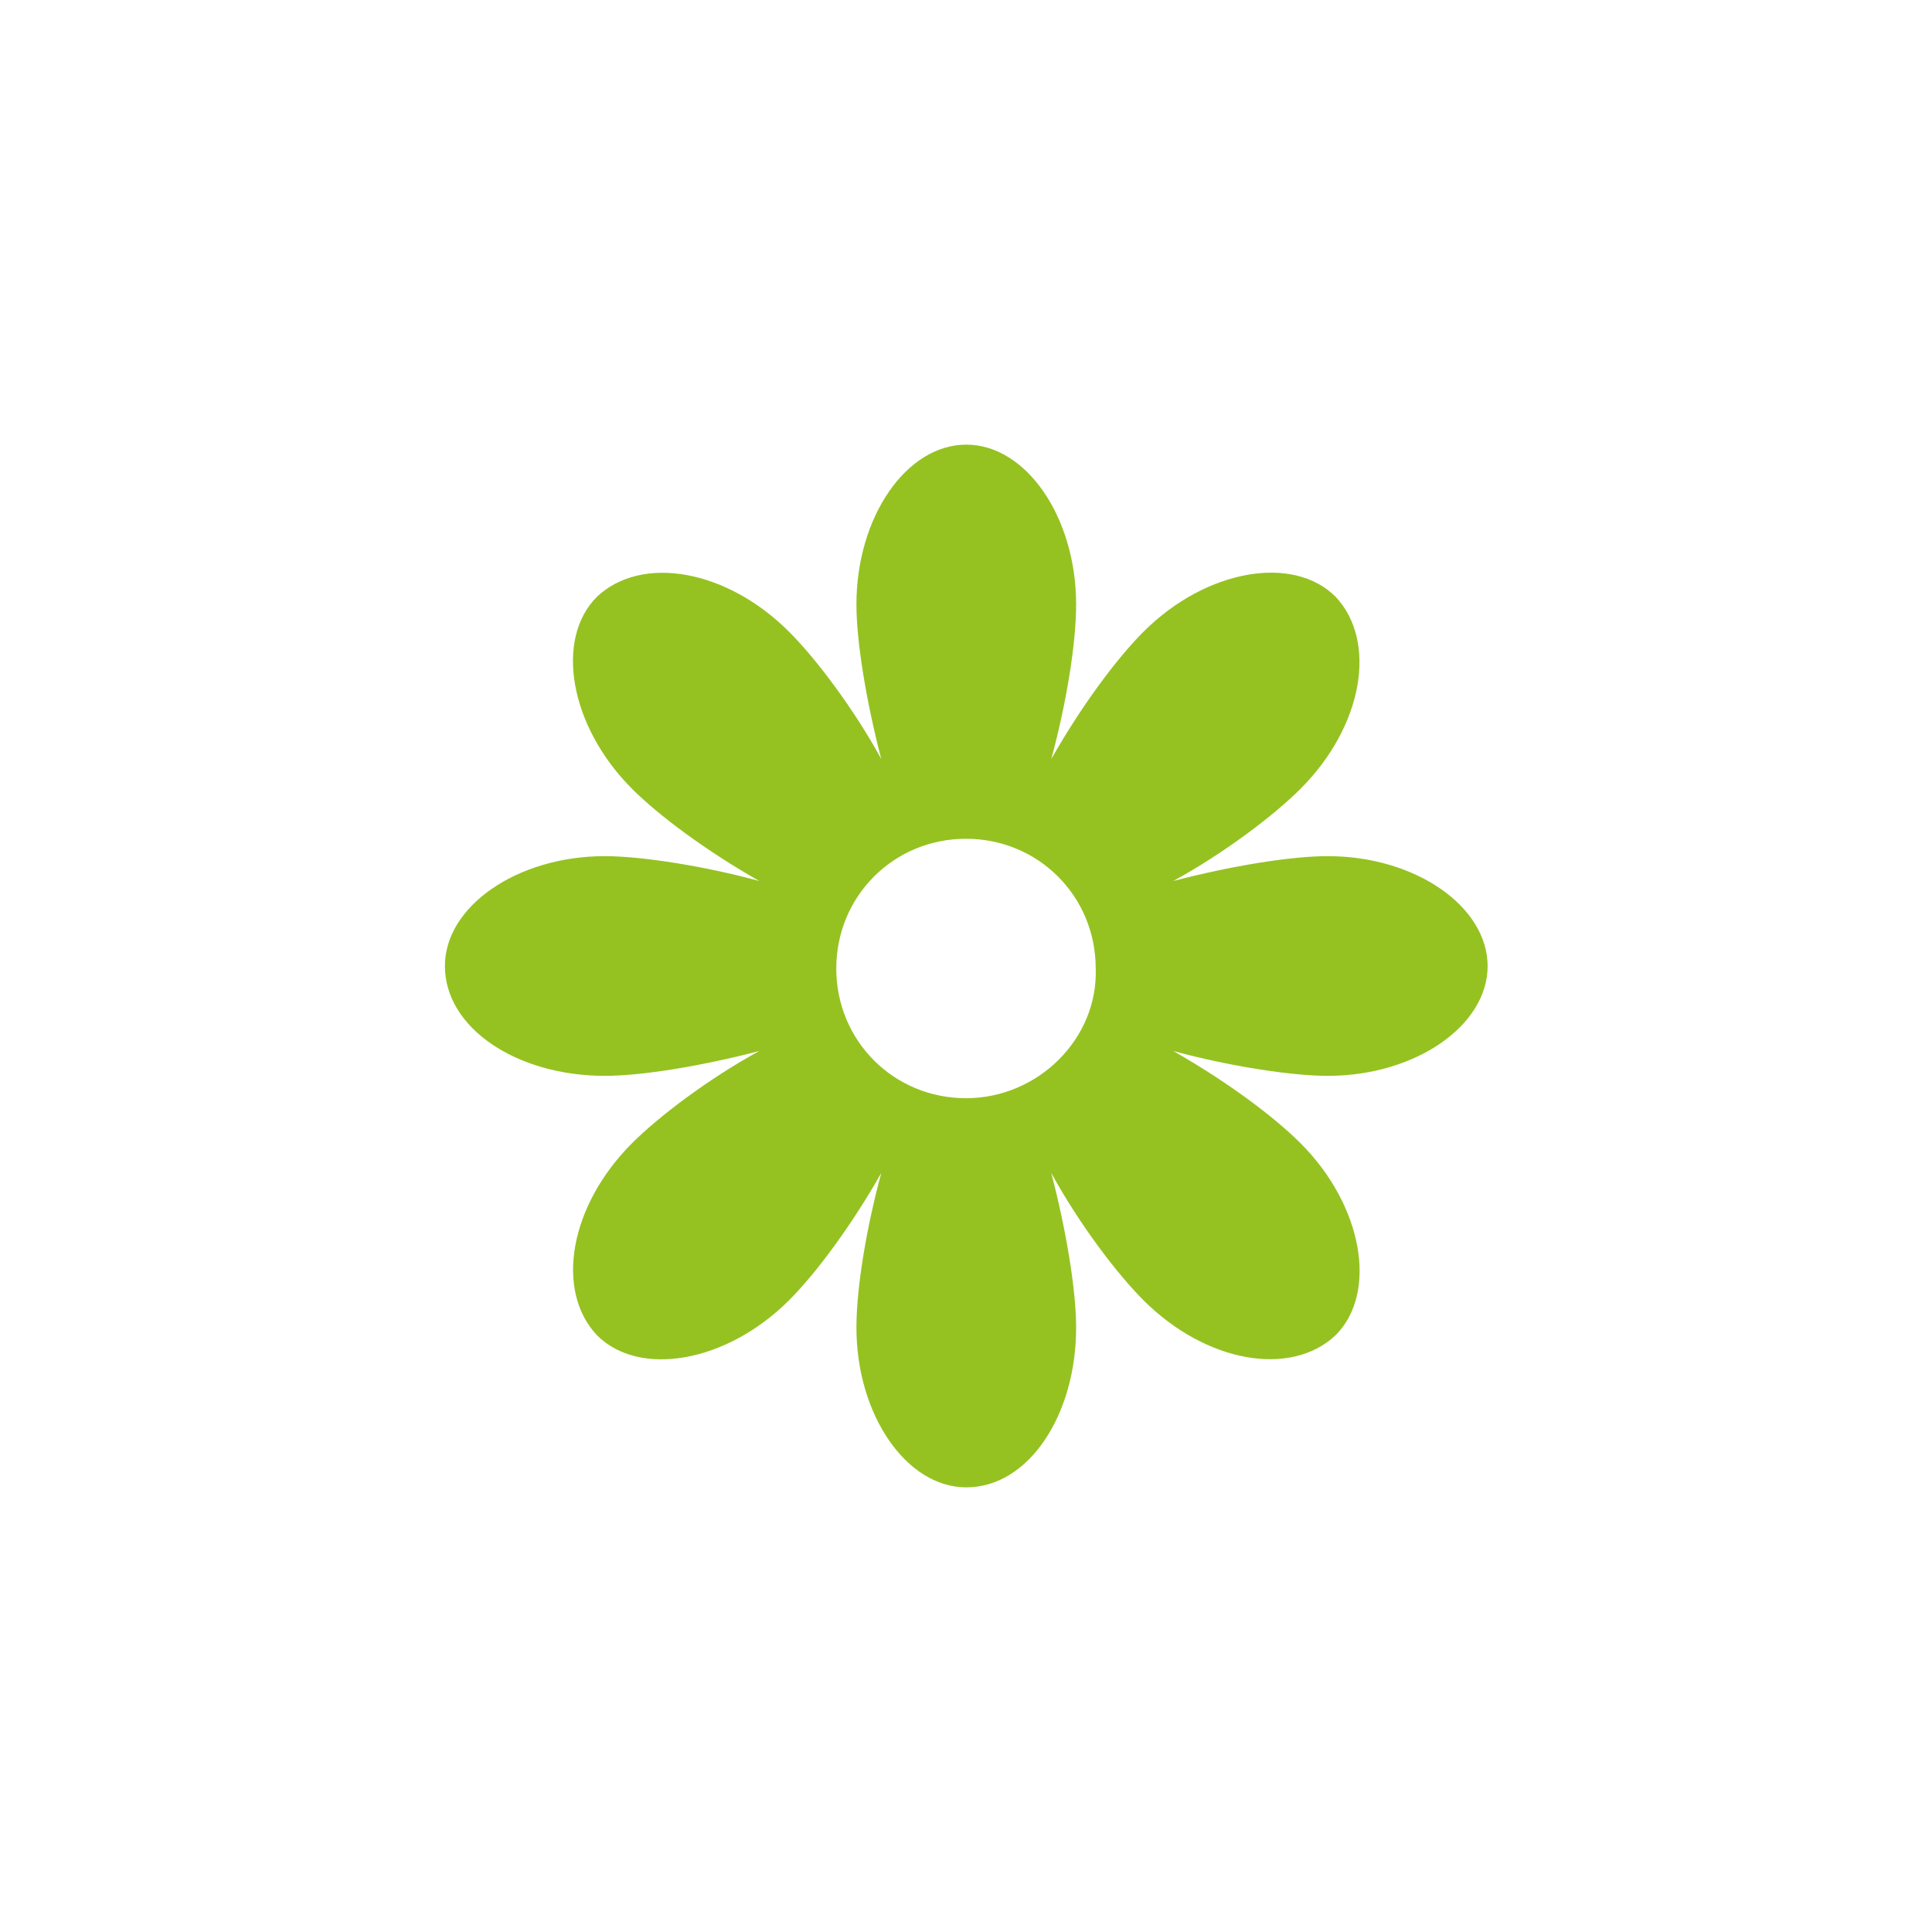 <?xml version="1.0" encoding="utf-8"?>
<!-- Generator: Adobe Illustrator 24.3.0, SVG Export Plug-In . SVG Version: 6.00 Build 0)  -->
<svg version="1.1" id="Calque_1" xmlns="http://www.w3.org/2000/svg" xmlns:xlink="http://www.w3.org/1999/xlink" x="0px" y="0px"
	 viewBox="0 0 700 700" style="enable-background:new 0 0 700 700;" xml:space="preserve">
<style type="text/css">
	.st0{fill:#95c221;}
</style>
<g>
	<path class="st0" d="M481.1,310.2c-13.6,0-35.3,3.6-56,9c18.1-9.9,36.2-23.5,46.1-33.4c22.6-22.6,28-53.3,12.7-69.6
		c-15.4-15.4-47-9.9-69.6,12.7c-9.9,9.9-22.6,27.1-33.4,46.1c5.4-19.9,9-41.6,9-56c0-31.6-18.1-57.9-39.8-57.9
		c-21.7,0-39.8,26.2-39.8,57.9c0,13.6,3.6,35.3,9,56c-9.9-18.1-23.5-36.2-33.4-46.1c-22.6-22.6-53.3-28-69.6-12.7
		c-15.4,15.4-9.9,47,12.7,69.6c9.9,9.9,27.1,22.6,46.1,33.4c-19.9-5.4-42.5-9-56-9c-31.6,0-57.9,18.1-57.9,39.8
		c0,22.6,26.2,39.8,57.9,39.8c13.6,0,35.3-3.6,56-9c-18.1,9.9-36.2,23.5-46.1,33.4c-22.6,22.6-28,53.3-12.7,69.6
		c15.4,15.4,47,9.9,69.6-12.7c9.9-9.9,22.6-27.1,33.4-46.1c-5.4,19.9-9,41.6-9,56c0,31.6,18.1,57.9,39.8,57.9
		c22.6,0,39.8-26.2,39.8-57.9c0-13.6-3.6-35.3-9-56c9.9,18.1,23.5,36.2,33.4,46.1c22.6,22.6,53.3,28,69.6,12.7
		c15.4-15.4,9.9-47-12.7-69.6c-9.9-9.9-27.1-22.6-46.1-33.4c19.9,5.4,42.5,9,56,9c31.6,0,57.9-18.1,57.9-39.8
		C538.9,328.3,512.7,310.2,481.1,310.2z M350,397.9c-26.2,0-47-20.8-47-47c0-26.2,20.8-47,47-47c26.2,0,47,20.8,47,47
		C397.9,376.2,376.2,397.9,350,397.9z"/>
</g>
</svg>

